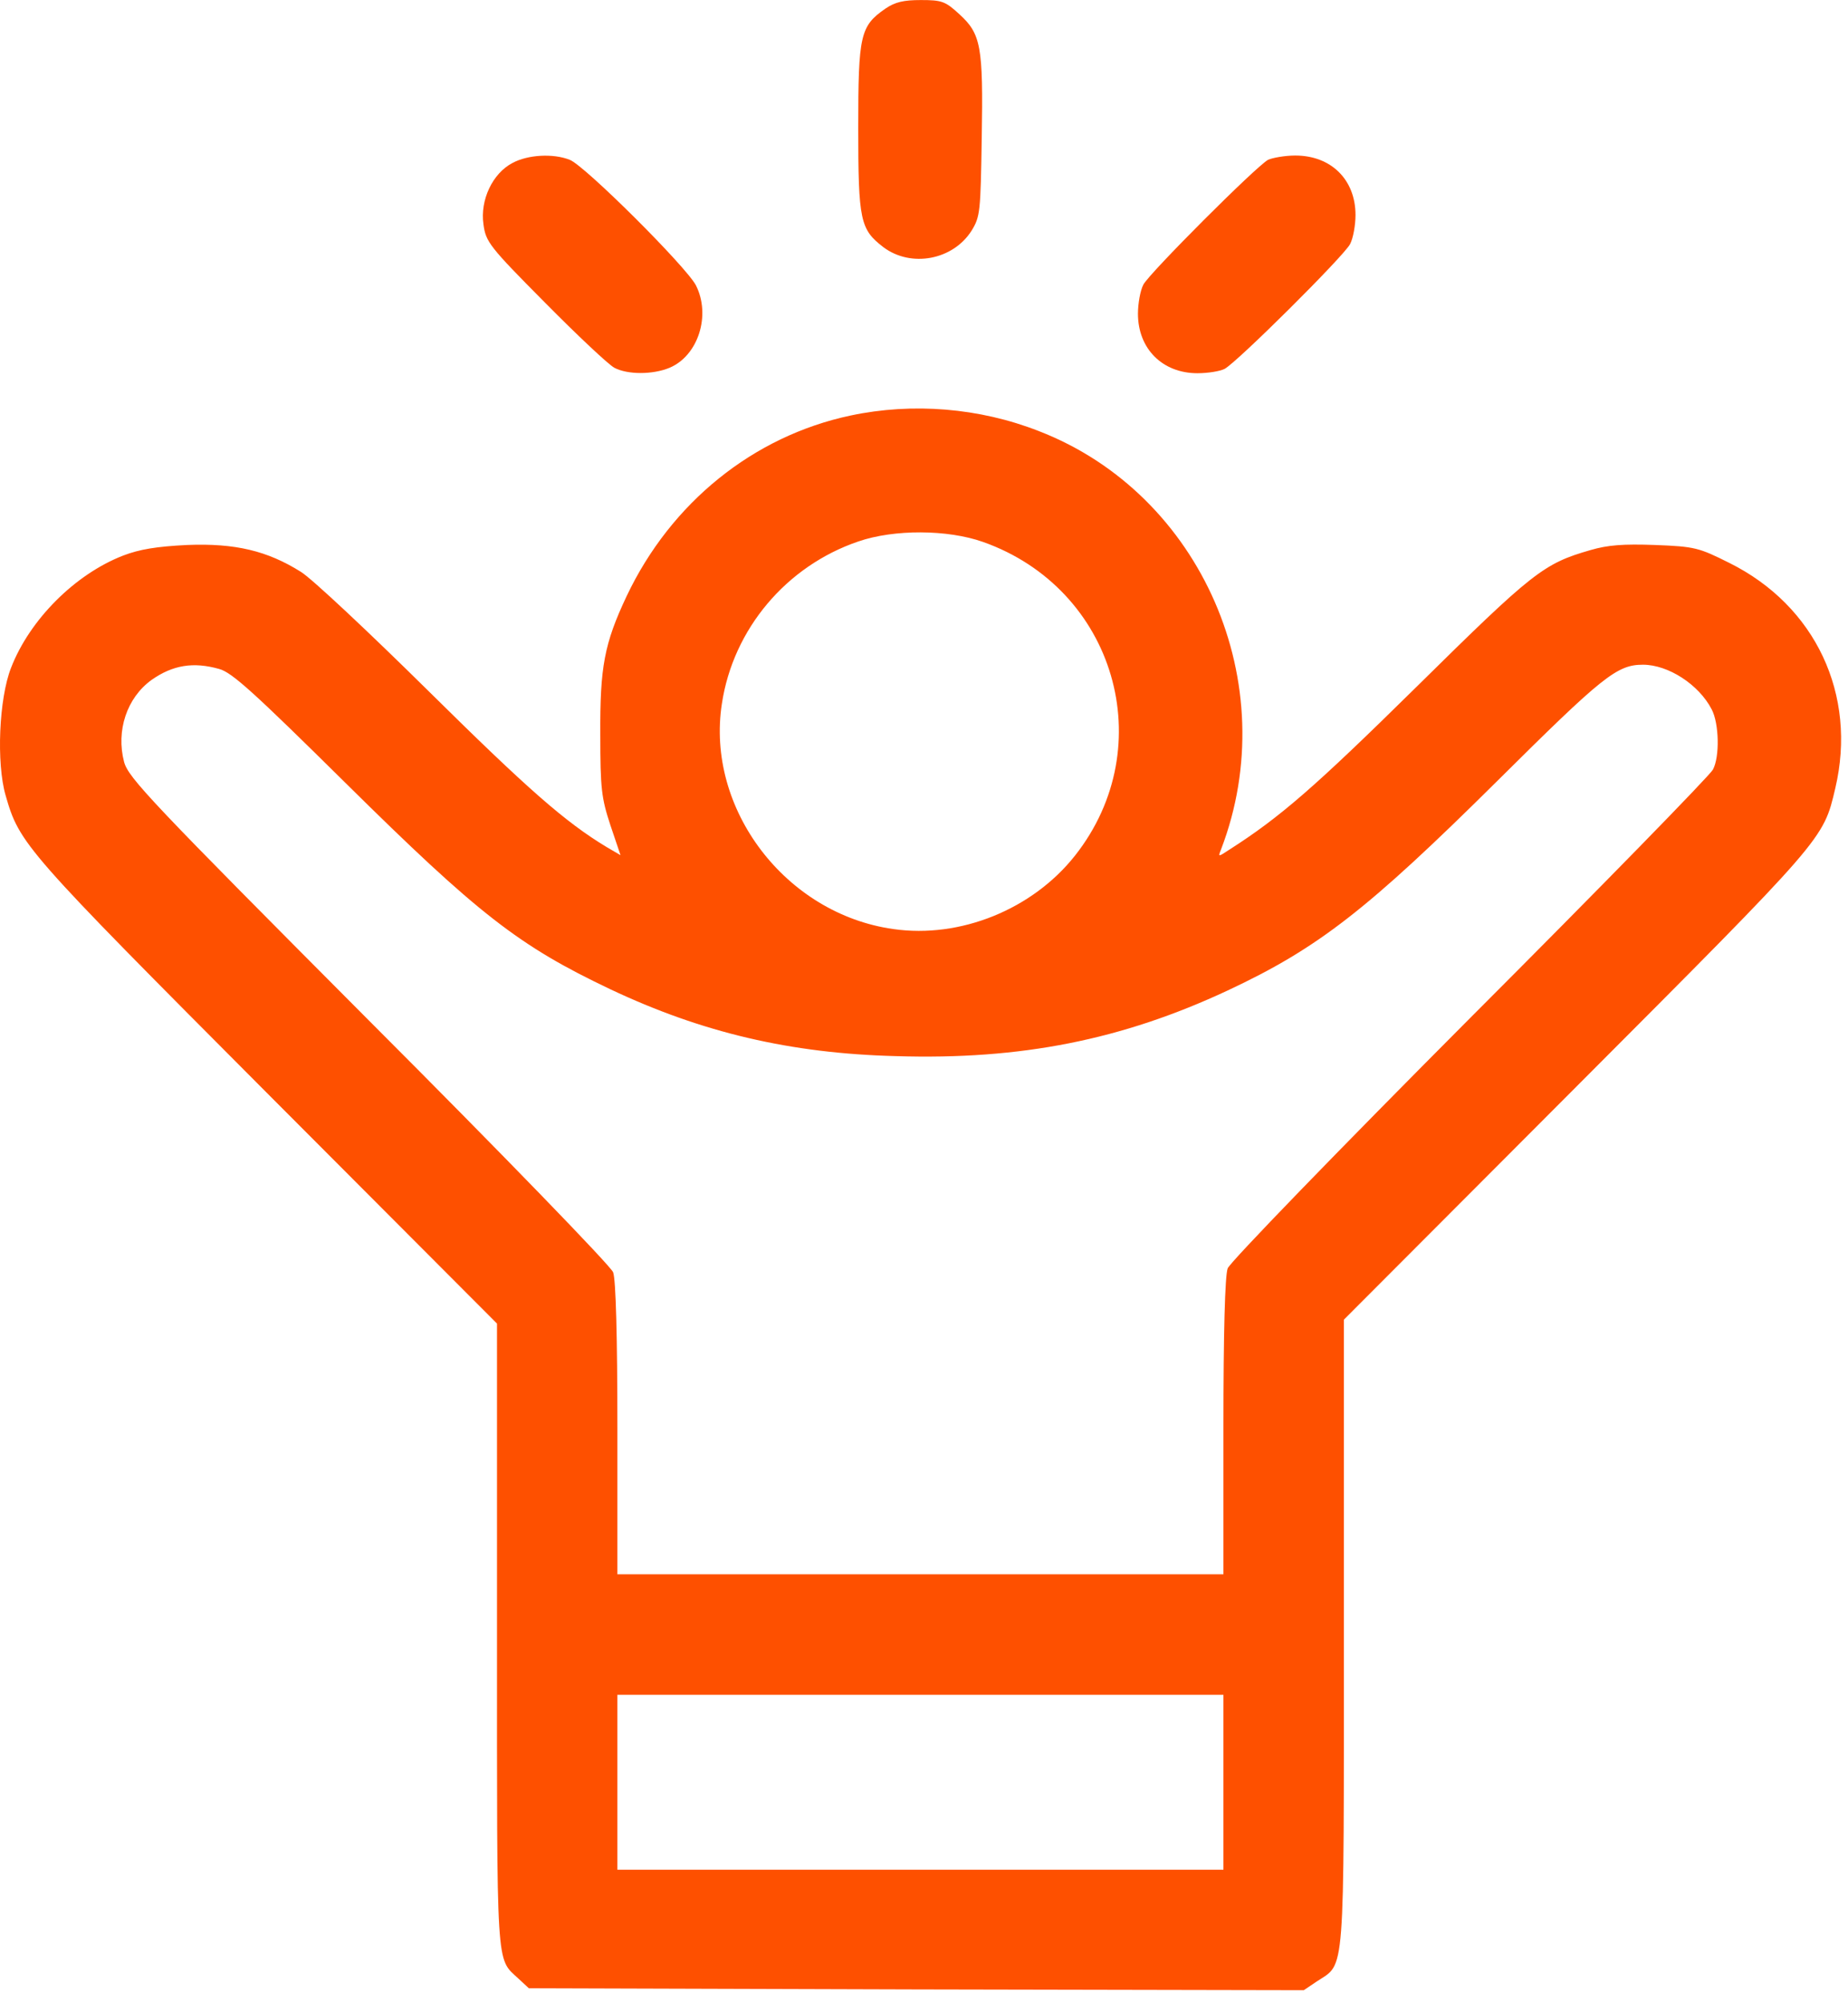 <svg width="36" height="39" viewBox="0 0 36 39" fill="none" xmlns="http://www.w3.org/2000/svg">
<path d="M17.248 0.168C16.757 0.508 16.719 0.682 16.719 2.483C16.719 4.3 16.757 4.466 17.211 4.814C17.748 5.215 18.565 5.064 18.928 4.489C19.095 4.216 19.102 4.125 19.125 2.68C19.155 0.894 19.11 0.66 18.686 0.274C18.414 0.024 18.346 0.001 17.937 0.001C17.604 0.001 17.438 0.039 17.248 0.168Z" fill="#FE5000"/>
<path d="M9.985 3.172C9.592 3.376 9.35 3.898 9.418 4.367C9.463 4.708 9.531 4.799 10.613 5.888C11.249 6.531 11.854 7.099 11.968 7.16C12.225 7.296 12.717 7.296 13.043 7.16C13.602 6.925 13.852 6.138 13.557 5.555C13.368 5.192 11.385 3.217 11.098 3.111C10.772 2.982 10.28 3.013 9.985 3.172Z" fill="#FE5000"/>
<path d="M24.703 3.111C24.468 3.24 22.395 5.313 22.274 5.54C22.213 5.654 22.168 5.911 22.168 6.108C22.168 6.789 22.645 7.266 23.326 7.266C23.53 7.266 23.765 7.228 23.855 7.182C24.09 7.061 26.171 4.995 26.3 4.753C26.36 4.64 26.406 4.382 26.406 4.186C26.406 3.497 25.929 3.028 25.233 3.028C25.029 3.028 24.786 3.073 24.703 3.111Z" fill="#FE5000"/>
<path d="M16.568 8.09C14.676 8.491 13.072 9.785 12.209 11.602C11.77 12.532 11.687 12.986 11.694 14.303C11.694 15.355 11.717 15.537 11.891 16.066L12.088 16.649L11.816 16.49C11.014 16.006 10.287 15.37 8.357 13.463C7.192 12.313 6.072 11.261 5.86 11.132C5.209 10.724 4.581 10.572 3.643 10.61C3.045 10.64 2.72 10.694 2.402 10.815C1.463 11.178 0.578 12.063 0.215 13.002C-0.02 13.599 -0.073 14.856 0.109 15.484C0.381 16.43 0.464 16.528 5.187 21.265L9.682 25.768V31.845C9.682 38.428 9.659 38.11 10.098 38.519L10.302 38.708L17.847 38.731L25.399 38.746L25.657 38.572C26.209 38.209 26.179 38.58 26.179 31.784V25.692L30.712 21.152C35.562 16.293 35.517 16.346 35.752 15.348C36.183 13.524 35.366 11.791 33.686 10.958C33.095 10.663 33.02 10.64 32.24 10.61C31.62 10.588 31.325 10.61 30.984 10.709C30.068 10.973 29.872 11.125 27.579 13.387C25.604 15.332 24.93 15.915 23.946 16.543C23.727 16.687 23.727 16.687 23.787 16.536C25.021 13.319 23.409 9.619 20.238 8.393C19.08 7.939 17.779 7.833 16.568 8.09ZM19.148 10.55C21.721 11.458 22.622 14.53 20.942 16.657C20.117 17.701 18.71 18.276 17.4 18.087C15.304 17.792 13.745 15.749 14.063 13.698C14.283 12.245 15.319 11.019 16.719 10.542C17.423 10.3 18.46 10.308 19.148 10.55ZM4.271 13.024C4.521 13.092 4.952 13.486 6.73 15.242C9.326 17.807 10.105 18.412 11.891 19.26C13.67 20.1 15.395 20.509 17.453 20.561C19.89 20.637 21.858 20.244 23.916 19.283C25.679 18.458 26.64 17.709 29.168 15.204C31.226 13.161 31.499 12.941 32.006 12.941C32.498 12.941 33.095 13.327 33.345 13.811C33.489 14.084 33.504 14.735 33.368 14.984C33.315 15.09 31.188 17.27 28.631 19.827C26.073 22.393 23.954 24.58 23.916 24.693C23.863 24.829 23.833 25.957 23.833 27.781V30.649H17.93H12.027V27.819C12.027 26.018 11.997 24.905 11.944 24.769C11.906 24.655 9.772 22.453 7.184 19.865C2.939 15.605 2.5 15.143 2.417 14.833C2.258 14.227 2.47 13.584 2.954 13.236C3.363 12.949 3.764 12.88 4.271 13.024ZM23.833 34.697V36.4H17.93H12.027V34.697V32.995H17.93H23.833V34.697Z" fill="#FE5000"/>
</svg>
